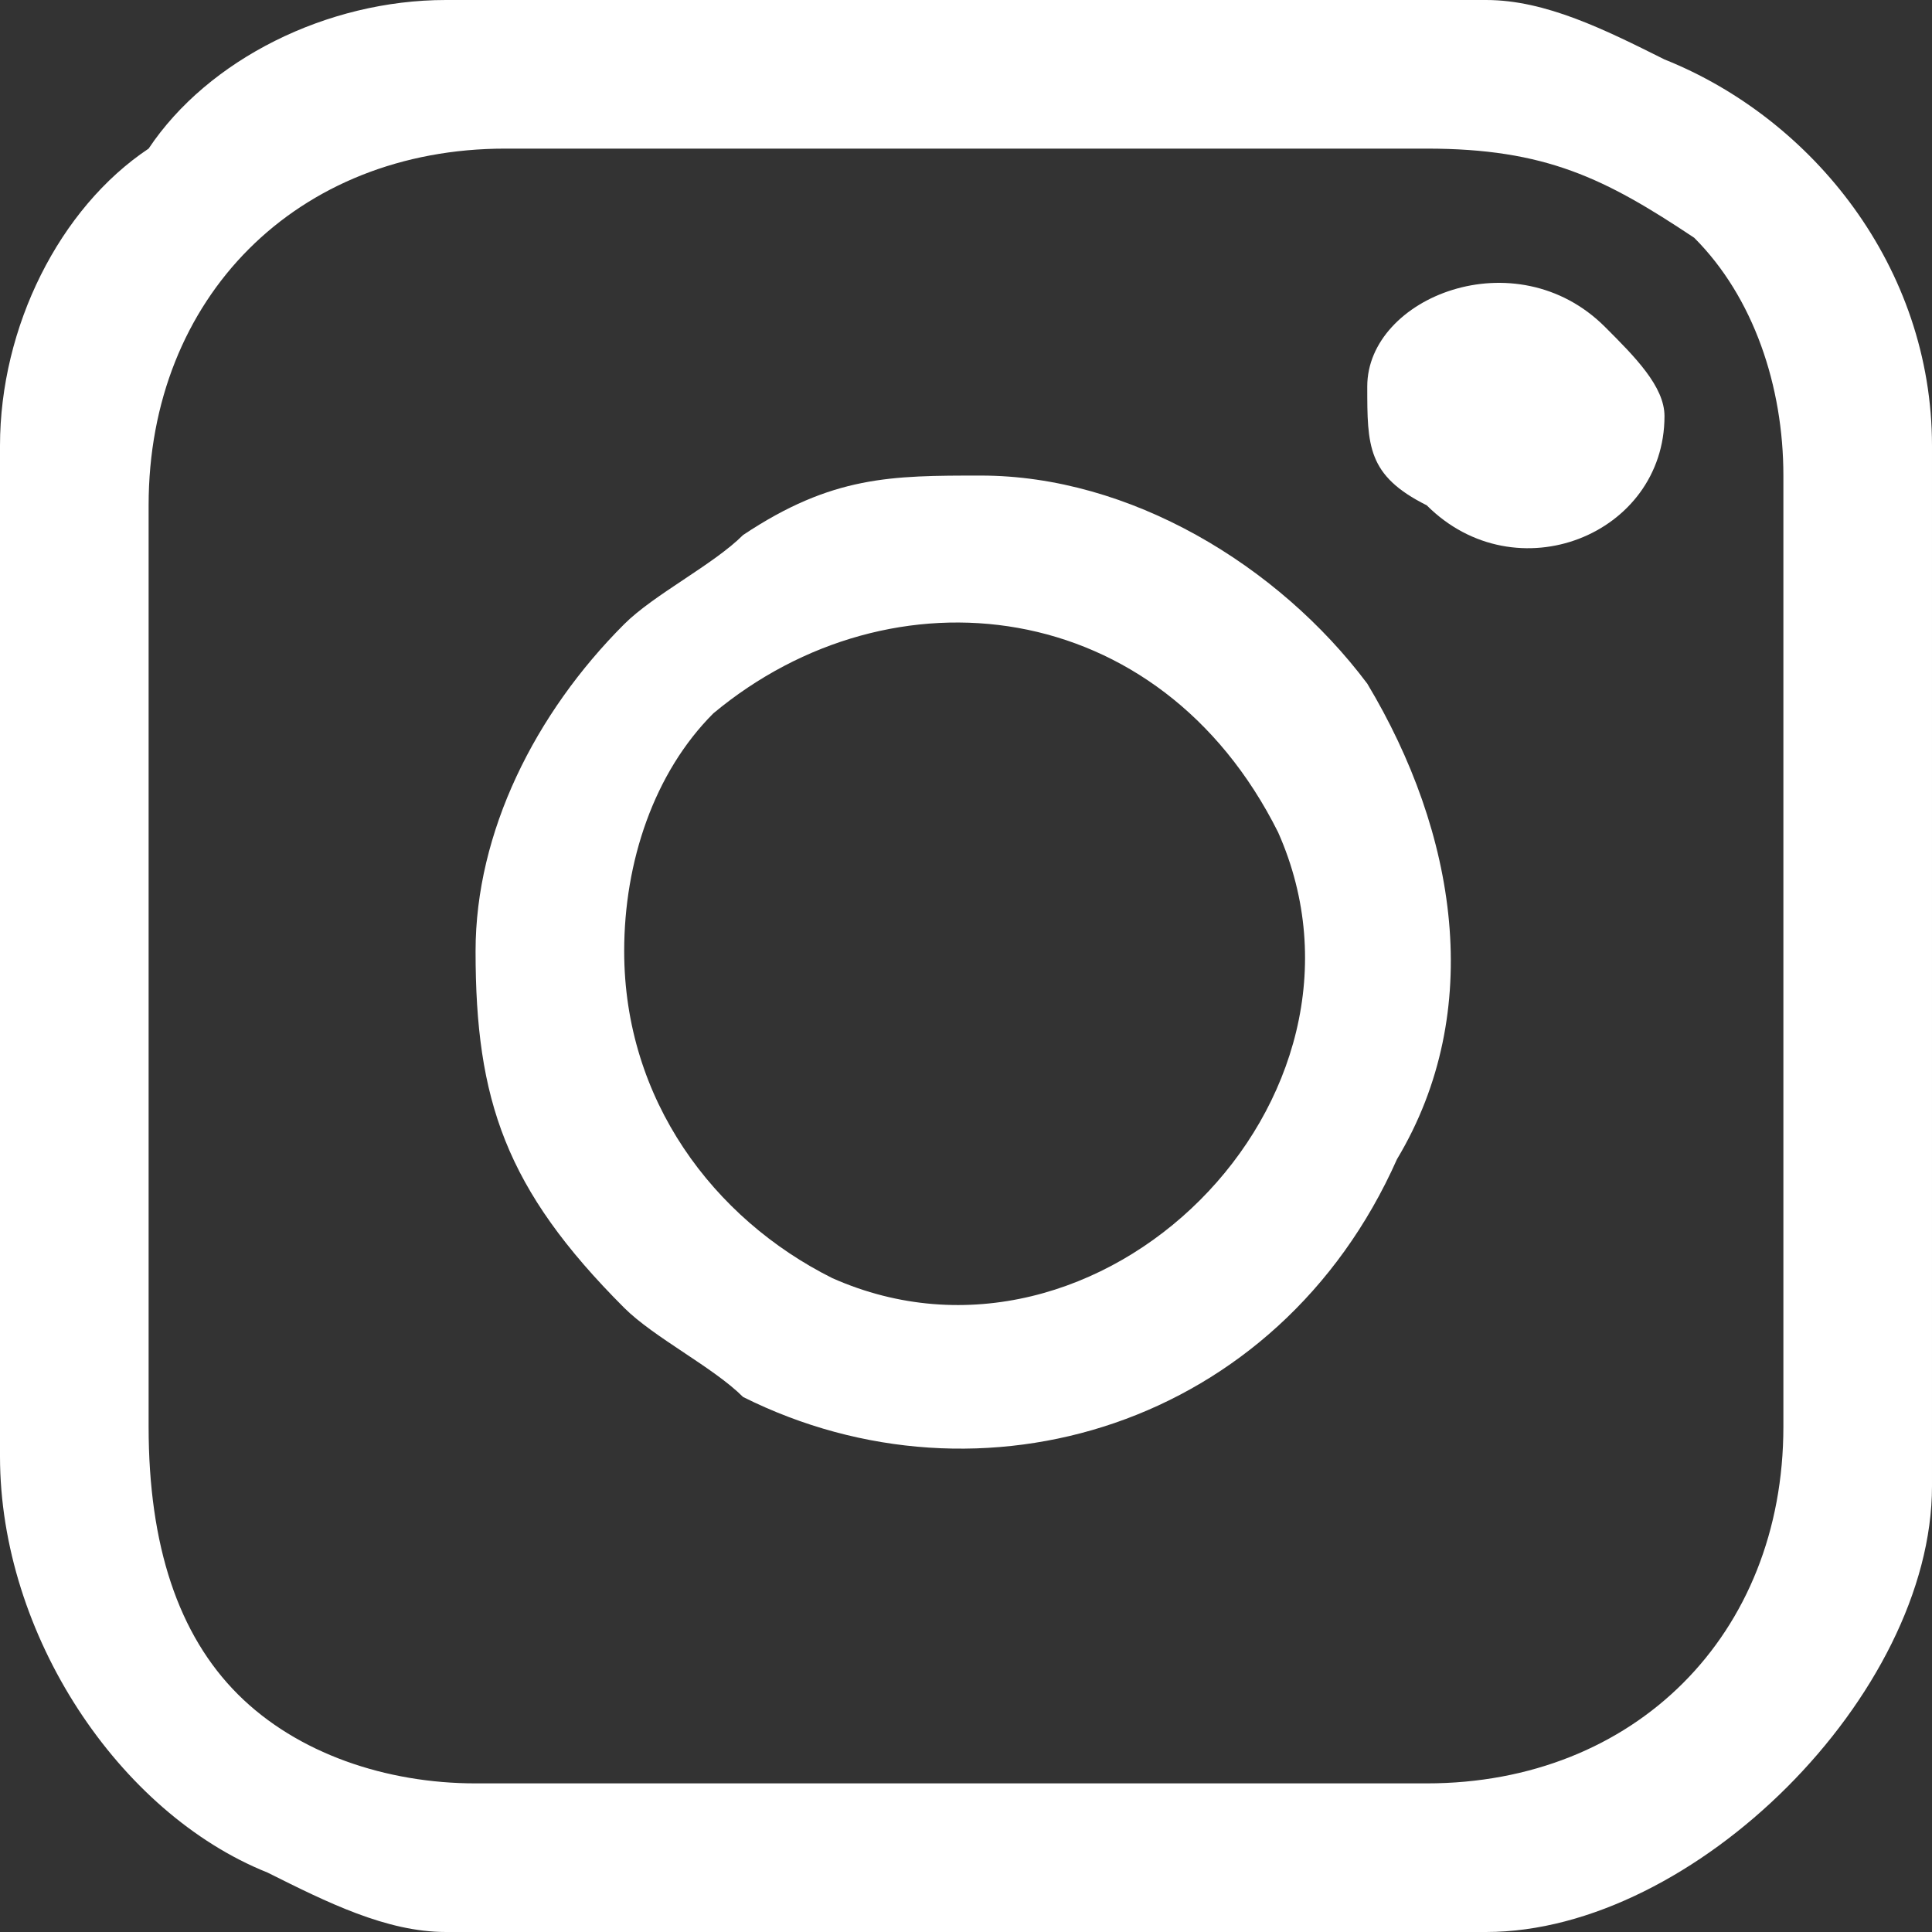 <?xml version="1.0" encoding="UTF-8"?>
<!DOCTYPE svg PUBLIC "-//W3C//DTD SVG 1.1//EN" "http://www.w3.org/Graphics/SVG/1.1/DTD/svg11.dtd">
<!-- Creator: CorelDRAW 2021 (64-Bit) -->
<svg xmlns="http://www.w3.org/2000/svg" xml:space="preserve" width="20px" height="20px" version="1.1" shape-rendering="geometricPrecision" text-rendering="geometricPrecision" image-rendering="optimizeQuality" fill-rule="evenodd" clip-rule="evenodd"
viewBox="0 0 650 650"
 xmlns:xlink="http://www.w3.org/1999/xlink"
 xmlns:xodm="http://www.corel.com/coreldraw/odm/2003">
 <rect x="0" y="0" width="650" height="650" fill="#333333" stroke="none"/>
 <g id="Layer_x0020_1">
  <path fill="white" d="M50 480l0 -310c0,-70 50,-120 120,-120l310 0c40,0 60,10 90,30 0,0 0,0 0,0 0,0 0,0 0,0 20,20 30,50 30,80l0 320c0,70 -50,120 -120,120l-320 0c-30,0 -60,-10 -80,-30 -20,-20 -30,-50 -30,-90zm-50 -330l0 340c0,60 40,120 90,140 20,10 40,20 60,20l350 0c70,0 150,-80 150,-150l0 -350c0,-60 -40,-110 -90,-130 -20,-10 -40,-20 -60,-20l-350 0c-40,0 -80,20 -100,50 -30,20 -50,60 -50,100z"/>
  <path fill="white" d="M210 320c0,-30 10,-60 30,-80 60,-50 150,-40 190,40 40,90 -60,190 -150,150 -40,-20 -70,-60 -70,-110zm-50 0c0,50 10,80 50,120 10,10 30,20 40,30 80,40 180,10 220,-80 30,-50 20,-110 -10,-160 -30,-40 -80,-70 -130,-70 -30,0 -50,0 -80,20 -10,10 -30,20 -40,30 -30,30 -50,70 -50,110z"/>
  <path fill="white" d="M460 130c0,20 0,30 20,40 30,30 80,10 80,-30 0,-10 -10,-20 -20,-30 -30,-30 -80,-10 -80,20z"/>
 </g>
</svg>
